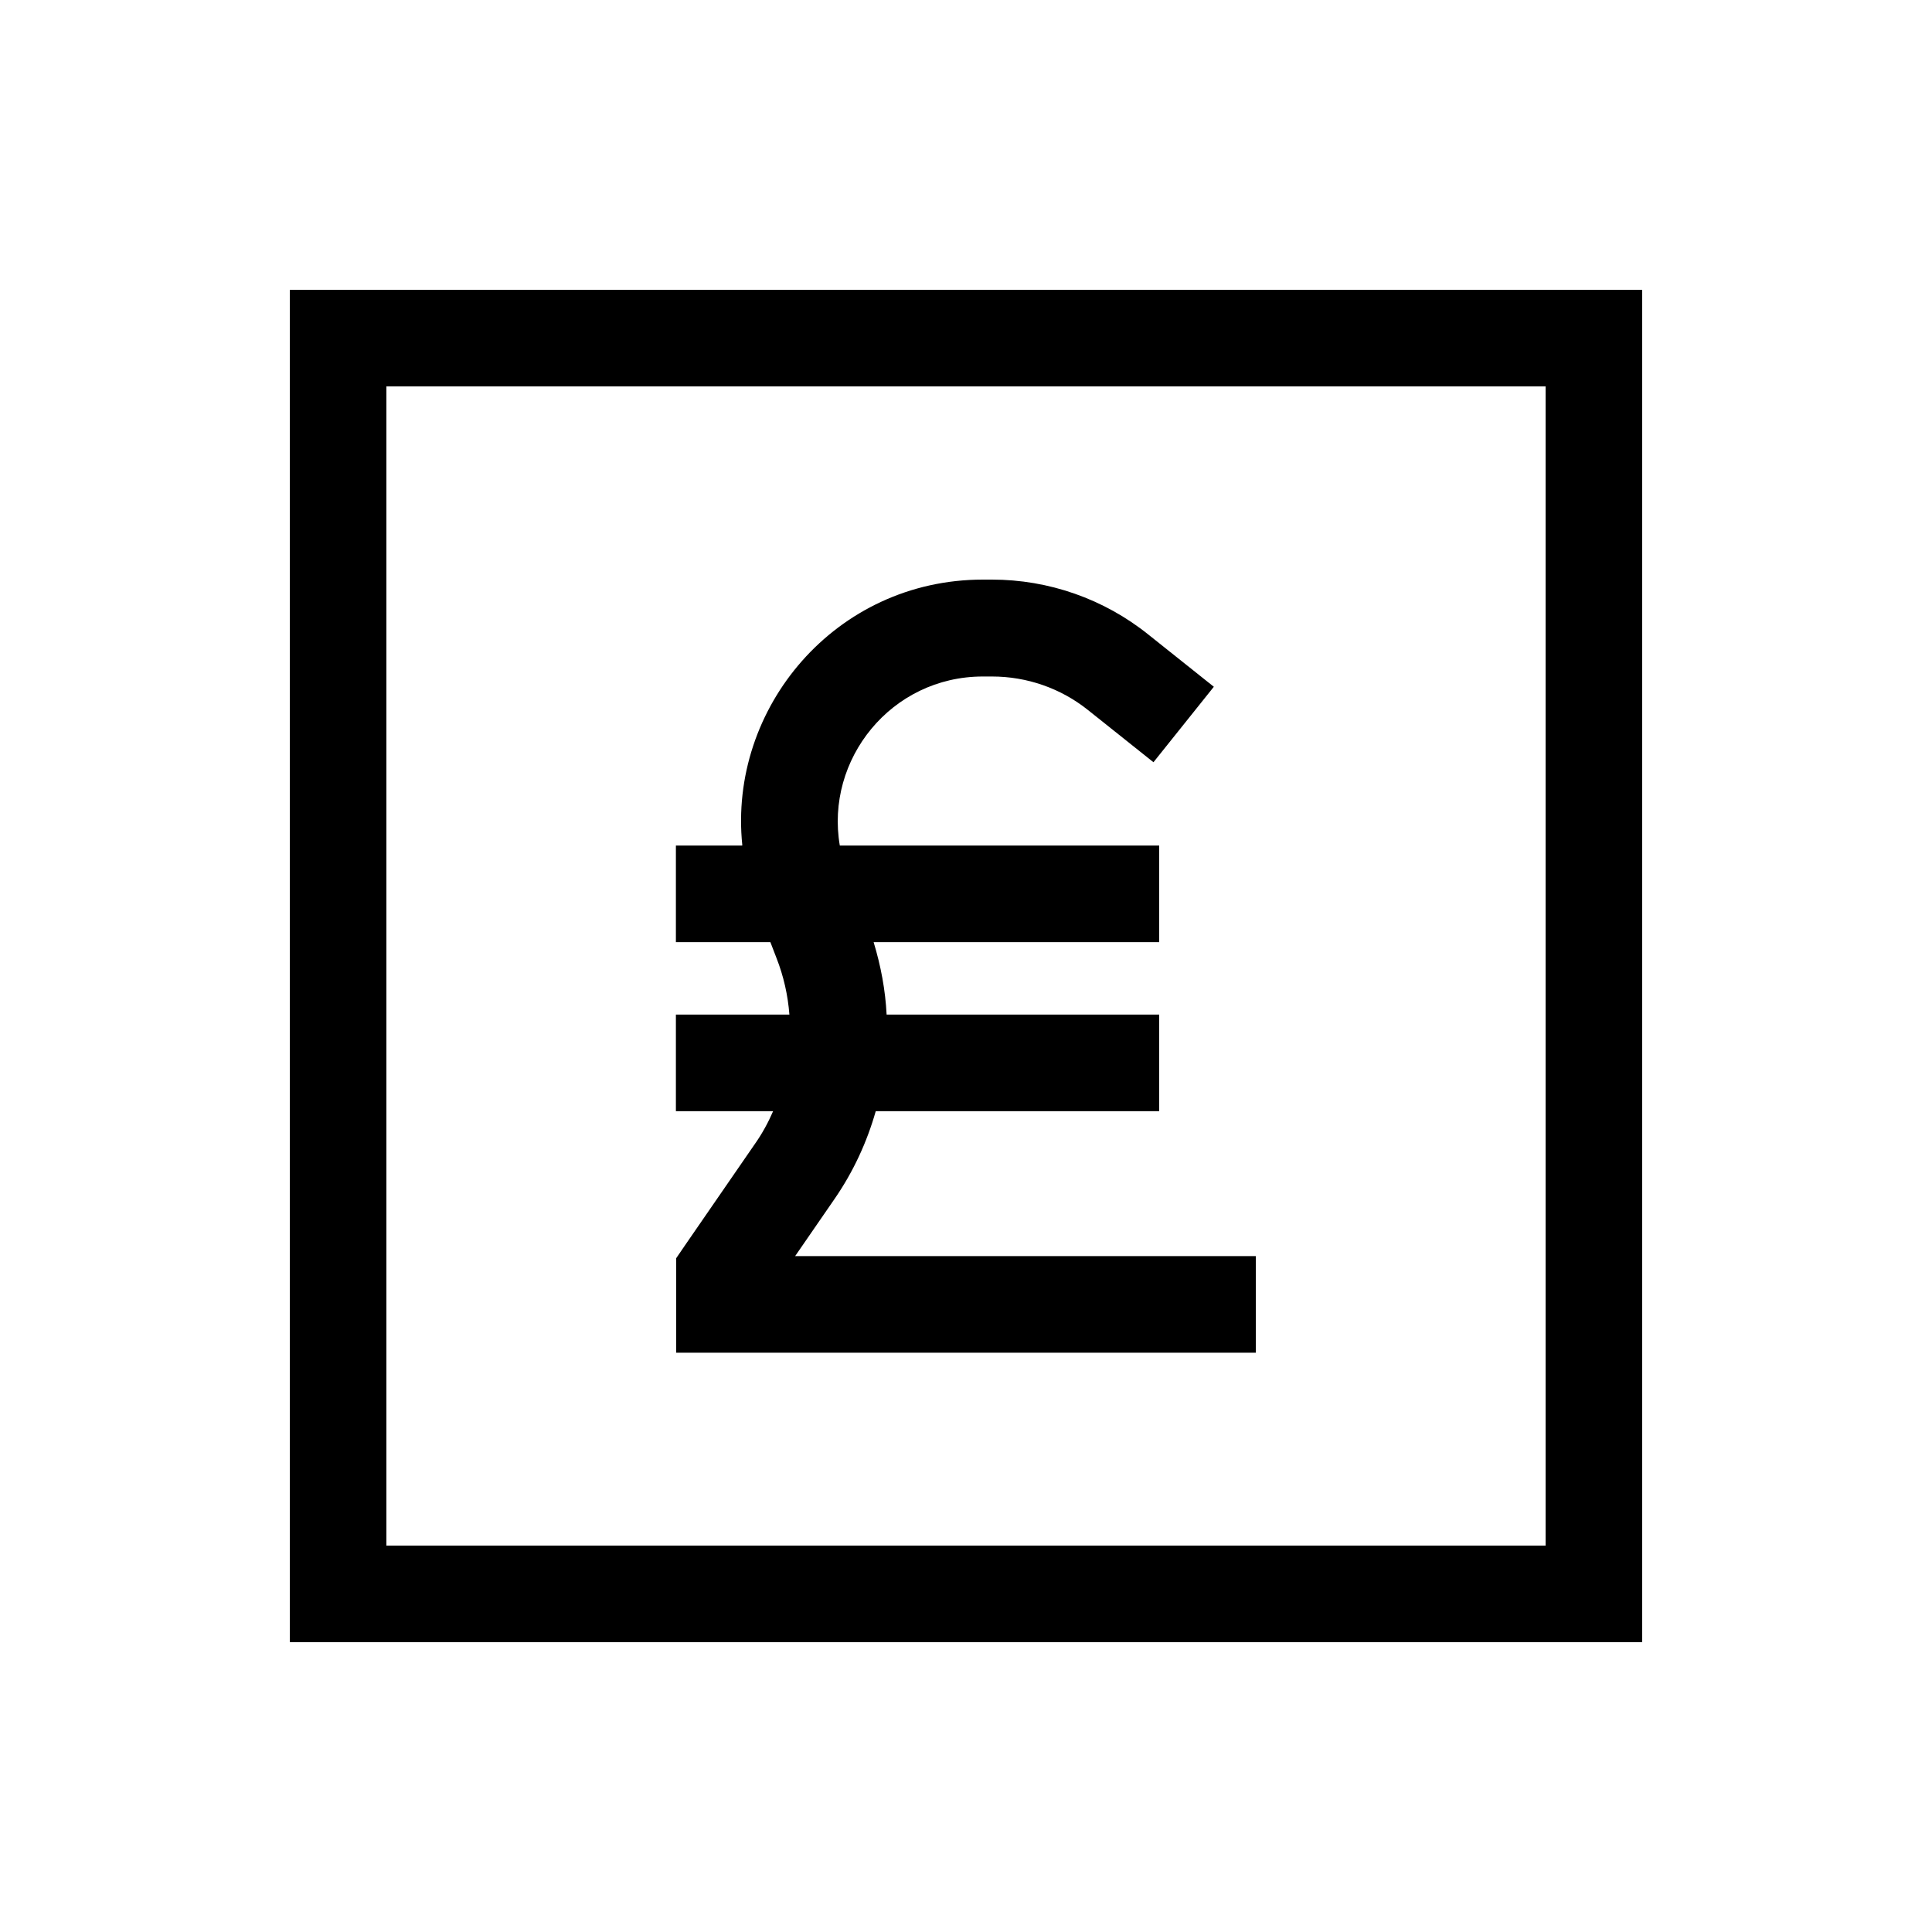 <svg xmlns="http://www.w3.org/2000/svg" viewBox="0 0 640 640"><!--! Font Awesome Pro 7.1.0 by @fontawesome - https://fontawesome.com License - https://fontawesome.com/license (Commercial License) Copyright 2025 Fonticons, Inc. --><path fill="currentColor" d="M128 128L128 512L512 512L512 128L128 128zM96 96L544 96L544 544L96 544L96 96zM245.9 280C241.2 234.5 276.8 192 325.6 192L328.6 192C347.4 192 365.7 198.4 380.4 210.2L402.1 227.5L382.1 252.5L360.4 235.2C351.4 228 340.2 224.1 328.6 224.1L325.6 224.1C295.2 224.1 273.3 251.6 278.2 280.1L384 280.1L384 312.1L289.4 312.1C291.8 320 293.3 328 293.7 336.1L384 336.1L384 368.1L290.1 368.1C287.2 378.3 282.7 388.1 276.5 397.1L263.4 416.1L416 416.1L416 448.1L224 448.1L224 416.8L226.8 412.7L250.1 378.9C252.5 375.5 254.5 371.8 256.1 368.1L223.9 368.1L223.9 336.1L261.5 336.1C261 329.7 259.6 323.4 257.2 317.3L255.2 312.1L223.9 312.1L223.9 280.1L245.8 280.1z"/></svg>